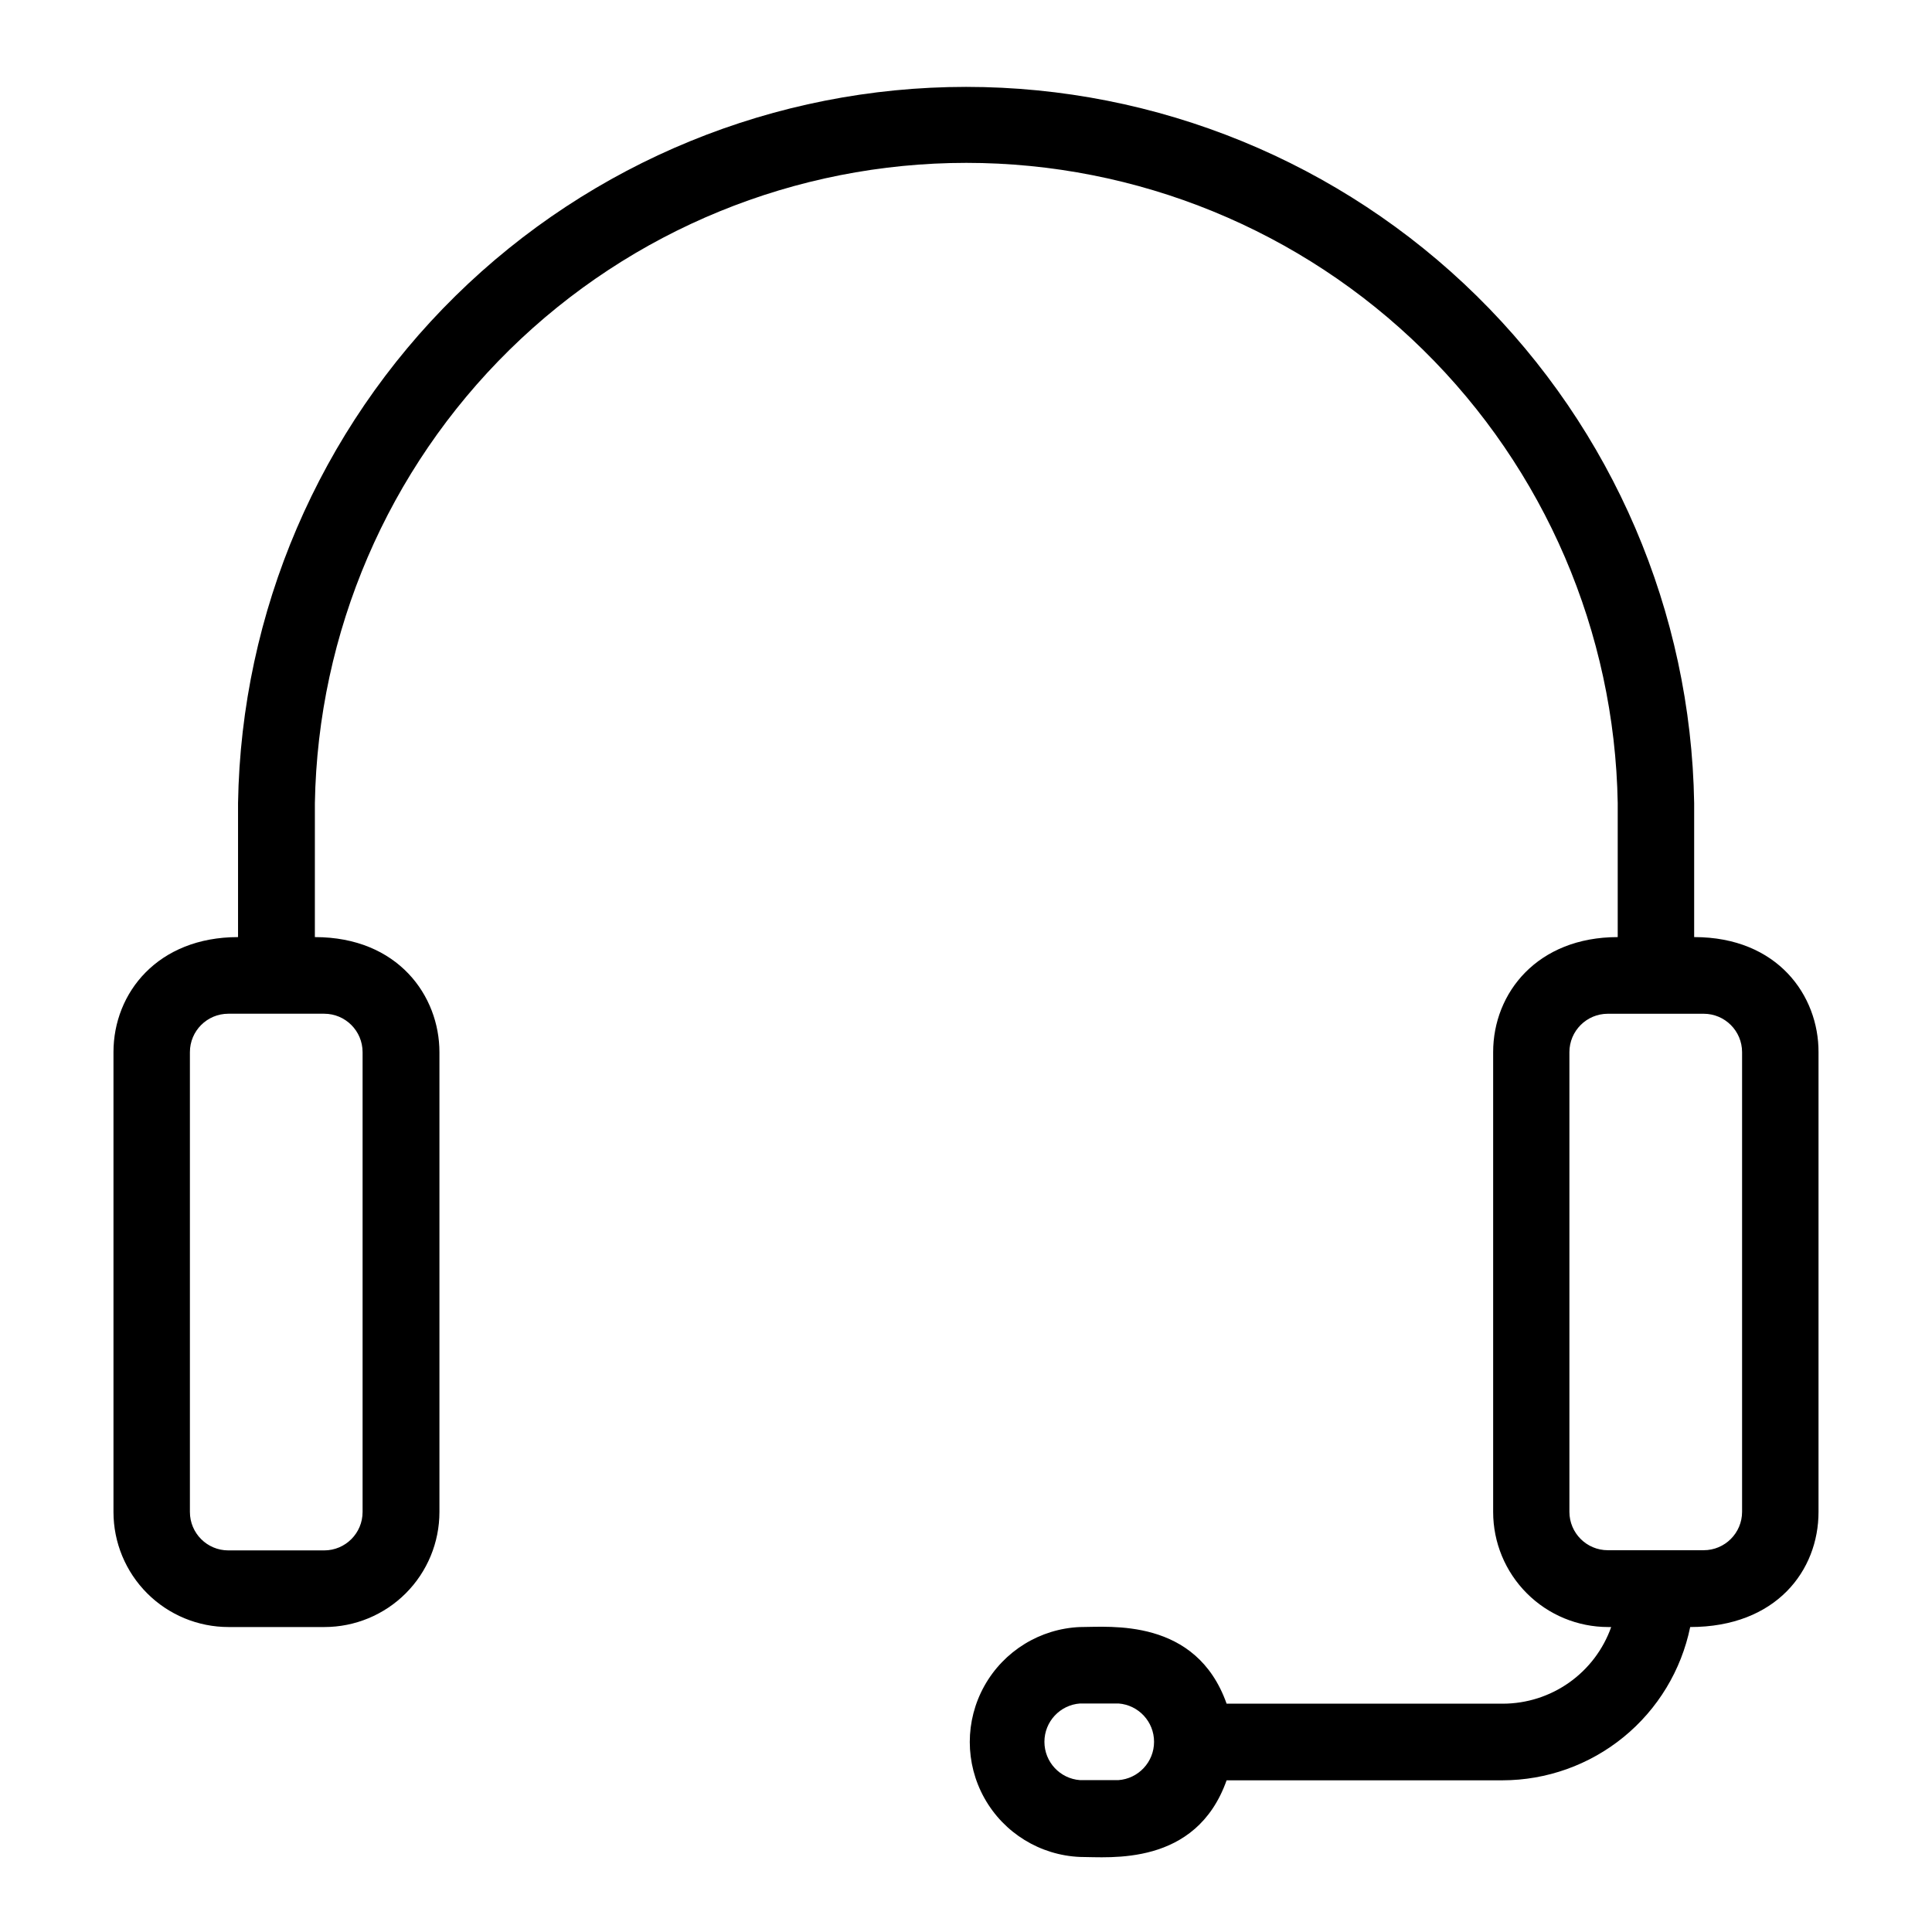 <?xml version="1.0" encoding="UTF-8"?>
<!-- Uploaded to: SVG Repo, www.svgrepo.com, Generator: SVG Repo Mixer Tools -->
<svg fill="#000000" width="800px" height="800px" version="1.1" viewBox="144 144 512 512" xmlns="http://www.w3.org/2000/svg">
 <path d="m592.97 392.34v-35.527c-0.836-50.621-21.531-98.887-57.625-134.39-36.09-35.5-84.691-55.398-135.32-55.398-50.625 0-99.227 19.898-135.32 55.398-36.09 35.504-56.785 83.77-57.621 134.39v35.527c-21.254 0-33.012 14.746-33.012 30.492v121.86c0 8.086 3.215 15.84 8.934 21.559 5.715 5.719 13.473 8.93 21.559 8.93h25.402-0.004c8.09 0 15.844-3.211 21.562-8.93s8.93-13.473 8.93-21.559v-121.86c0-14.852-10.914-30.492-33.012-30.492l0.004-35.527c0.789-45.266 19.324-88.41 51.613-120.14 32.289-31.73 75.746-49.512 121.02-49.512 45.27 0 88.73 17.781 121.02 49.512 32.289 31.73 50.824 74.875 51.613 120.14v35.527c-21.254 0-33.012 14.746-33.012 30.492v121.86c0 8.086 3.215 15.84 8.934 21.559 5.715 5.719 13.473 8.93 21.559 8.93h0.789c-2.106 5.938-5.992 11.074-11.133 14.711s-11.277 5.594-17.574 5.602h-73.211c-8.082-22.828-30.965-20.309-38.836-20.309v-0.004c-10.582 0.441-20.18 6.34-25.348 15.586-5.172 9.246-5.172 20.512 0 29.758 5.168 9.246 14.766 15.148 25.348 15.586 7.766 0 30.699 2.625 38.836-20.309h73.105c11.699-0.016 23.035-4.062 32.098-11.461 9.062-7.398 15.297-17.699 17.652-29.16 22.828 0 34.008-15.008 34.008-30.492v-121.86c0.051-14.906-10.758-30.492-32.957-30.492zm-363.06 20.309c5.625 0 10.18 4.559 10.18 10.184v121.86c0 5.621-4.555 10.18-10.18 10.18h-25.398c-5.625 0-10.184-4.559-10.184-10.18v-121.86c0-5.625 4.559-10.184 10.184-10.184zm210.45 203.1-10.129 0.004c-5.324-0.383-9.449-4.816-9.449-10.156s4.125-9.773 9.449-10.156h10.184c5.324 0.398 9.438 4.84 9.422 10.18-0.012 5.34-4.148 9.762-9.477 10.133zm165.31-71.109c0 5.625-4.559 10.184-10.18 10.184h-25.402c-5.621 0-10.18-4.559-10.18-10.184v-121.8c0-5.625 4.559-10.184 10.18-10.184h25.402c5.621 0 10.18 4.559 10.18 10.184z"/>
</svg>